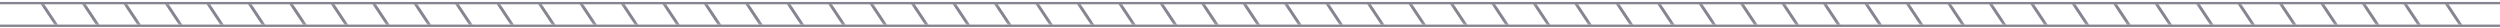 <?xml version="1.0" encoding="utf-8"?>
<svg xmlns="http://www.w3.org/2000/svg" fill="none" height="100%" overflow="visible" preserveAspectRatio="none" style="display: block;" viewBox="0 0 800 9" width="100%">
<g id="Line Divider">
<g id="Group 25">
<g id="Diagonal Linework">
<mask height="7" id="mask0_0_599" maskUnits="userSpaceOnUse" style="mask-type:alpha" width="800" x="0" y="1">
<rect fill="#D9D9D9" height="6.5" id="Rectangle 5" stroke="#858591" stroke-width="0.5" width="799.5" x="0.25" y="1.25"/>
</mask>
<g mask="url(#mask0_0_599)">
<g id="Union">
<path d="M21.349 13.396L-9 -32.207L-8.716 -32.634L21.633 12.968L21.349 13.396Z" fill="#858591"/>
<path d="M34.614 13.396L4.265 -32.207L4.549 -32.634L34.898 12.968L34.614 13.396Z" fill="#858591"/>
<path d="M17.53 -32.207L47.879 13.396L48.163 12.968L17.814 -32.634L17.53 -32.207Z" fill="#858591"/>
<path d="M61.144 13.396L30.795 -32.207L31.079 -32.634L61.428 12.968L61.144 13.396Z" fill="#858591"/>
<path d="M44.06 -32.207L74.408 13.396L74.693 12.968L44.344 -32.634L44.06 -32.207Z" fill="#858591"/>
<path d="M87.673 13.396L57.325 -32.207L57.609 -32.634L87.958 12.968L87.673 13.396Z" fill="#858591"/>
<path d="M70.59 -32.207L100.938 13.396L101.223 12.968L70.874 -32.634L70.59 -32.207Z" fill="#858591"/>
<path d="M114.203 13.396L83.855 -32.207L84.139 -32.634L114.487 12.968L114.203 13.396Z" fill="#858591"/>
<path d="M97.12 -32.207L127.468 13.396L127.752 12.968L97.404 -32.634L97.12 -32.207Z" fill="#858591"/>
<path d="M140.733 13.396L110.385 -32.207L110.669 -32.634L141.017 12.968L140.733 13.396Z" fill="#858591"/>
<path d="M123.65 -32.207L153.998 13.396L154.282 12.968L123.934 -32.634L123.65 -32.207Z" fill="#858591"/>
<path d="M167.263 13.396L136.914 -32.207L137.199 -32.634L167.547 12.968L167.263 13.396Z" fill="#858591"/>
<path d="M150.179 -32.207L180.528 13.396L180.812 12.968L150.464 -32.634L150.179 -32.207Z" fill="#858591"/>
<path d="M193.793 13.396L163.444 -32.207L163.729 -32.634L194.077 12.968L193.793 13.396Z" fill="#858591"/>
<path d="M176.709 -32.207L207.058 13.396L207.342 12.968L176.994 -32.634L176.709 -32.207Z" fill="#858591"/>
<path d="M220.323 13.396L189.974 -32.207L190.259 -32.634L220.607 12.968L220.323 13.396Z" fill="#858591"/>
<path d="M203.239 -32.207L233.588 13.396L233.872 12.968L203.523 -32.634L203.239 -32.207Z" fill="#858591"/>
<path d="M246.853 13.396L216.504 -32.207L216.788 -32.634L247.137 12.968L246.853 13.396Z" fill="#858591"/>
<path d="M229.769 -32.207L260.118 13.396L260.402 12.968L230.053 -32.634L229.769 -32.207Z" fill="#858591"/>
<path d="M273.383 13.396L243.034 -32.207L243.318 -32.634L273.667 12.968L273.383 13.396Z" fill="#858591"/>
<path d="M256.299 -32.207L286.648 13.396L286.932 12.968L256.583 -32.634L256.299 -32.207Z" fill="#858591"/>
<path d="M299.913 13.396L269.564 -32.207L269.848 -32.634L300.197 12.968L299.913 13.396Z" fill="#858591"/>
<path d="M282.829 -32.207L313.178 13.396L313.462 12.968L283.113 -32.634L282.829 -32.207Z" fill="#858591"/>
<path d="M326.443 13.396L296.094 -32.207L296.378 -32.634L326.727 12.968L326.443 13.396Z" fill="#858591"/>
<path d="M309.359 -32.207L339.707 13.396L339.992 12.968L309.643 -32.634L309.359 -32.207Z" fill="#858591"/>
<path d="M352.972 13.396L322.624 -32.207L322.908 -32.634L353.257 12.968L352.972 13.396Z" fill="#858591"/>
<path d="M335.889 -32.207L366.237 13.396L366.522 12.968L336.173 -32.634L335.889 -32.207Z" fill="#858591"/>
<path d="M379.502 13.396L349.154 -32.207L349.438 -32.634L379.787 12.968L379.502 13.396Z" fill="#858591"/>
<path d="M362.419 -32.207L392.767 13.396L393.052 12.968L362.703 -32.634L362.419 -32.207Z" fill="#858591"/>
<path d="M406.032 13.396L375.684 -32.207L375.968 -32.634L406.316 12.968L406.032 13.396Z" fill="#858591"/>
<path d="M388.949 -32.207L419.297 13.396L419.581 12.968L389.233 -32.634L388.949 -32.207Z" fill="#858591"/>
<path d="M432.562 13.396L402.214 -32.207L402.498 -32.634L432.846 12.968L432.562 13.396Z" fill="#858591"/>
<path d="M415.478 -32.207L445.827 13.396L446.111 12.968L415.763 -32.634L415.478 -32.207Z" fill="#858591"/>
<path d="M459.092 13.396L428.743 -32.207L429.028 -32.634L459.376 12.968L459.092 13.396Z" fill="#858591"/>
<path d="M442.008 -32.207L472.357 13.396L472.641 12.968L442.293 -32.634L442.008 -32.207Z" fill="#858591"/>
<path d="M485.622 13.396L455.273 -32.207L455.558 -32.634L485.906 12.968L485.622 13.396Z" fill="#858591"/>
<path d="M468.538 -32.207L498.887 13.396L499.171 12.968L468.822 -32.634L468.538 -32.207Z" fill="#858591"/>
<path d="M512.152 13.396L481.803 -32.207L482.087 -32.634L512.436 12.968L512.152 13.396Z" fill="#858591"/>
<path d="M495.068 -32.207L525.417 13.396L525.701 12.968L495.352 -32.634L495.068 -32.207Z" fill="#858591"/>
<path d="M538.682 13.396L508.333 -32.207L508.617 -32.634L538.966 12.968L538.682 13.396Z" fill="#858591"/>
<path d="M521.598 -32.207L551.947 13.396L552.231 12.968L521.882 -32.634L521.598 -32.207Z" fill="#858591"/>
<path d="M565.212 13.396L534.863 -32.207L535.147 -32.634L565.496 12.968L565.212 13.396Z" fill="#858591"/>
<path d="M548.128 -32.207L578.477 13.396L578.761 12.968L548.412 -32.634L548.128 -32.207Z" fill="#858591"/>
<path d="M591.742 13.396L561.393 -32.207L561.677 -32.634L592.026 12.968L591.742 13.396Z" fill="#858591"/>
<path d="M574.658 -32.207L605.006 13.396L605.291 12.968L574.942 -32.634L574.658 -32.207Z" fill="#858591"/>
<path d="M618.271 13.396L587.923 -32.207L588.207 -32.634L618.556 12.968L618.271 13.396Z" fill="#858591"/>
<path d="M601.188 -32.207L631.536 13.396L631.821 12.968L601.472 -32.634L601.188 -32.207Z" fill="#858591"/>
<path d="M644.801 13.396L614.453 -32.207L614.737 -32.634L645.086 12.968L644.801 13.396Z" fill="#858591"/>
<path d="M627.718 -32.207L658.066 13.396L658.351 12.968L628.002 -32.634L627.718 -32.207Z" fill="#858591"/>
<path d="M671.331 13.396L640.983 -32.207L641.267 -32.634L671.615 12.968L671.331 13.396Z" fill="#858591"/>
<path d="M654.248 -32.207L684.596 13.396L684.88 12.968L654.532 -32.634L654.248 -32.207Z" fill="#858591"/>
<path d="M697.861 13.396L667.513 -32.207L667.797 -32.634L698.145 12.968L697.861 13.396Z" fill="#858591"/>
<path d="M680.778 -32.207L711.126 13.396L711.41 12.968L681.062 -32.634L680.778 -32.207Z" fill="#858591"/>
<path d="M724.391 13.396L694.042 -32.207L694.327 -32.634L724.675 12.968L724.391 13.396Z" fill="#858591"/>
<path d="M707.307 -32.207L737.656 13.396L737.94 12.968L707.592 -32.634L707.307 -32.207Z" fill="#858591"/>
<path d="M750.921 13.396L720.572 -32.207L720.857 -32.634L751.205 12.968L750.921 13.396Z" fill="#858591"/>
<path d="M733.837 -32.207L764.186 13.396L764.47 12.968L734.122 -32.634L733.837 -32.207Z" fill="#858591"/>
<path d="M777.451 13.396L747.102 -32.207L747.386 -32.634L777.735 12.968L777.451 13.396Z" fill="#858591"/>
<path d="M760.367 -32.207L790.716 13.396L791 12.968L760.651 -32.634L760.367 -32.207Z" fill="#858591"/>
<path d="M21.349 13.396L-9 -32.207L-8.716 -32.634L21.633 12.968L21.349 13.396Z" stroke="#858591" stroke-width="0.475"/>
<path d="M34.614 13.396L4.265 -32.207L4.549 -32.634L34.898 12.968L34.614 13.396Z" stroke="#858591" stroke-width="0.475"/>
<path d="M17.53 -32.207L47.879 13.396L48.163 12.968L17.814 -32.634L17.53 -32.207Z" stroke="#858591" stroke-width="0.475"/>
<path d="M61.144 13.396L30.795 -32.207L31.079 -32.634L61.428 12.968L61.144 13.396Z" stroke="#858591" stroke-width="0.475"/>
<path d="M44.06 -32.207L74.408 13.396L74.693 12.968L44.344 -32.634L44.06 -32.207Z" stroke="#858591" stroke-width="0.475"/>
<path d="M87.673 13.396L57.325 -32.207L57.609 -32.634L87.958 12.968L87.673 13.396Z" stroke="#858591" stroke-width="0.475"/>
<path d="M70.59 -32.207L100.938 13.396L101.223 12.968L70.874 -32.634L70.59 -32.207Z" stroke="#858591" stroke-width="0.475"/>
<path d="M114.203 13.396L83.855 -32.207L84.139 -32.634L114.487 12.968L114.203 13.396Z" stroke="#858591" stroke-width="0.475"/>
<path d="M97.12 -32.207L127.468 13.396L127.752 12.968L97.404 -32.634L97.12 -32.207Z" stroke="#858591" stroke-width="0.475"/>
<path d="M140.733 13.396L110.385 -32.207L110.669 -32.634L141.017 12.968L140.733 13.396Z" stroke="#858591" stroke-width="0.475"/>
<path d="M123.65 -32.207L153.998 13.396L154.282 12.968L123.934 -32.634L123.65 -32.207Z" stroke="#858591" stroke-width="0.475"/>
<path d="M167.263 13.396L136.914 -32.207L137.199 -32.634L167.547 12.968L167.263 13.396Z" stroke="#858591" stroke-width="0.475"/>
<path d="M150.179 -32.207L180.528 13.396L180.812 12.968L150.464 -32.634L150.179 -32.207Z" stroke="#858591" stroke-width="0.475"/>
<path d="M193.793 13.396L163.444 -32.207L163.729 -32.634L194.077 12.968L193.793 13.396Z" stroke="#858591" stroke-width="0.475"/>
<path d="M176.709 -32.207L207.058 13.396L207.342 12.968L176.994 -32.634L176.709 -32.207Z" stroke="#858591" stroke-width="0.475"/>
<path d="M220.323 13.396L189.974 -32.207L190.259 -32.634L220.607 12.968L220.323 13.396Z" stroke="#858591" stroke-width="0.475"/>
<path d="M203.239 -32.207L233.588 13.396L233.872 12.968L203.523 -32.634L203.239 -32.207Z" stroke="#858591" stroke-width="0.475"/>
<path d="M246.853 13.396L216.504 -32.207L216.788 -32.634L247.137 12.968L246.853 13.396Z" stroke="#858591" stroke-width="0.475"/>
<path d="M229.769 -32.207L260.118 13.396L260.402 12.968L230.053 -32.634L229.769 -32.207Z" stroke="#858591" stroke-width="0.475"/>
<path d="M273.383 13.396L243.034 -32.207L243.318 -32.634L273.667 12.968L273.383 13.396Z" stroke="#858591" stroke-width="0.475"/>
<path d="M256.299 -32.207L286.648 13.396L286.932 12.968L256.583 -32.634L256.299 -32.207Z" stroke="#858591" stroke-width="0.475"/>
<path d="M299.913 13.396L269.564 -32.207L269.848 -32.634L300.197 12.968L299.913 13.396Z" stroke="#858591" stroke-width="0.475"/>
<path d="M282.829 -32.207L313.178 13.396L313.462 12.968L283.113 -32.634L282.829 -32.207Z" stroke="#858591" stroke-width="0.475"/>
<path d="M326.443 13.396L296.094 -32.207L296.378 -32.634L326.727 12.968L326.443 13.396Z" stroke="#858591" stroke-width="0.475"/>
<path d="M309.359 -32.207L339.707 13.396L339.992 12.968L309.643 -32.634L309.359 -32.207Z" stroke="#858591" stroke-width="0.475"/>
<path d="M352.972 13.396L322.624 -32.207L322.908 -32.634L353.257 12.968L352.972 13.396Z" stroke="#858591" stroke-width="0.475"/>
<path d="M335.889 -32.207L366.237 13.396L366.522 12.968L336.173 -32.634L335.889 -32.207Z" stroke="#858591" stroke-width="0.475"/>
<path d="M379.502 13.396L349.154 -32.207L349.438 -32.634L379.787 12.968L379.502 13.396Z" stroke="#858591" stroke-width="0.475"/>
<path d="M362.419 -32.207L392.767 13.396L393.052 12.968L362.703 -32.634L362.419 -32.207Z" stroke="#858591" stroke-width="0.475"/>
<path d="M406.032 13.396L375.684 -32.207L375.968 -32.634L406.316 12.968L406.032 13.396Z" stroke="#858591" stroke-width="0.475"/>
<path d="M388.949 -32.207L419.297 13.396L419.581 12.968L389.233 -32.634L388.949 -32.207Z" stroke="#858591" stroke-width="0.475"/>
<path d="M432.562 13.396L402.214 -32.207L402.498 -32.634L432.846 12.968L432.562 13.396Z" stroke="#858591" stroke-width="0.475"/>
<path d="M415.478 -32.207L445.827 13.396L446.111 12.968L415.763 -32.634L415.478 -32.207Z" stroke="#858591" stroke-width="0.475"/>
<path d="M459.092 13.396L428.743 -32.207L429.028 -32.634L459.376 12.968L459.092 13.396Z" stroke="#858591" stroke-width="0.475"/>
<path d="M442.008 -32.207L472.357 13.396L472.641 12.968L442.293 -32.634L442.008 -32.207Z" stroke="#858591" stroke-width="0.475"/>
<path d="M485.622 13.396L455.273 -32.207L455.558 -32.634L485.906 12.968L485.622 13.396Z" stroke="#858591" stroke-width="0.475"/>
<path d="M468.538 -32.207L498.887 13.396L499.171 12.968L468.822 -32.634L468.538 -32.207Z" stroke="#858591" stroke-width="0.475"/>
<path d="M512.152 13.396L481.803 -32.207L482.087 -32.634L512.436 12.968L512.152 13.396Z" stroke="#858591" stroke-width="0.475"/>
<path d="M495.068 -32.207L525.417 13.396L525.701 12.968L495.352 -32.634L495.068 -32.207Z" stroke="#858591" stroke-width="0.475"/>
<path d="M538.682 13.396L508.333 -32.207L508.617 -32.634L538.966 12.968L538.682 13.396Z" stroke="#858591" stroke-width="0.475"/>
<path d="M521.598 -32.207L551.947 13.396L552.231 12.968L521.882 -32.634L521.598 -32.207Z" stroke="#858591" stroke-width="0.475"/>
<path d="M565.212 13.396L534.863 -32.207L535.147 -32.634L565.496 12.968L565.212 13.396Z" stroke="#858591" stroke-width="0.475"/>
<path d="M548.128 -32.207L578.477 13.396L578.761 12.968L548.412 -32.634L548.128 -32.207Z" stroke="#858591" stroke-width="0.475"/>
<path d="M591.742 13.396L561.393 -32.207L561.677 -32.634L592.026 12.968L591.742 13.396Z" stroke="#858591" stroke-width="0.475"/>
<path d="M574.658 -32.207L605.006 13.396L605.291 12.968L574.942 -32.634L574.658 -32.207Z" stroke="#858591" stroke-width="0.475"/>
<path d="M618.271 13.396L587.923 -32.207L588.207 -32.634L618.556 12.968L618.271 13.396Z" stroke="#858591" stroke-width="0.475"/>
<path d="M601.188 -32.207L631.536 13.396L631.821 12.968L601.472 -32.634L601.188 -32.207Z" stroke="#858591" stroke-width="0.475"/>
<path d="M644.801 13.396L614.453 -32.207L614.737 -32.634L645.086 12.968L644.801 13.396Z" stroke="#858591" stroke-width="0.475"/>
<path d="M627.718 -32.207L658.066 13.396L658.351 12.968L628.002 -32.634L627.718 -32.207Z" stroke="#858591" stroke-width="0.475"/>
<path d="M671.331 13.396L640.983 -32.207L641.267 -32.634L671.615 12.968L671.331 13.396Z" stroke="#858591" stroke-width="0.475"/>
<path d="M654.248 -32.207L684.596 13.396L684.88 12.968L654.532 -32.634L654.248 -32.207Z" stroke="#858591" stroke-width="0.475"/>
<path d="M697.861 13.396L667.513 -32.207L667.797 -32.634L698.145 12.968L697.861 13.396Z" stroke="#858591" stroke-width="0.475"/>
<path d="M680.778 -32.207L711.126 13.396L711.41 12.968L681.062 -32.634L680.778 -32.207Z" stroke="#858591" stroke-width="0.475"/>
<path d="M724.391 13.396L694.042 -32.207L694.327 -32.634L724.675 12.968L724.391 13.396Z" stroke="#858591" stroke-width="0.475"/>
<path d="M707.307 -32.207L737.656 13.396L737.94 12.968L707.592 -32.634L707.307 -32.207Z" stroke="#858591" stroke-width="0.475"/>
<path d="M750.921 13.396L720.572 -32.207L720.857 -32.634L751.205 12.968L750.921 13.396Z" stroke="#858591" stroke-width="0.475"/>
<path d="M733.837 -32.207L764.186 13.396L764.47 12.968L734.122 -32.634L733.837 -32.207Z" stroke="#858591" stroke-width="0.475"/>
<path d="M777.451 13.396L747.102 -32.207L747.386 -32.634L777.735 12.968L777.451 13.396Z" stroke="#858591" stroke-width="0.475"/>
<path d="M760.367 -32.207L790.716 13.396L791 12.968L760.651 -32.634L760.367 -32.207Z" stroke="#858591" stroke-width="0.475"/>
</g>
</g>
</g>
<path d="M0 1H800" id="Line 4" stroke="#858591" stroke-width="0.75"/>
<path d="M0 8.243H800" id="Line 5" stroke="#858591" stroke-width="0.75"/>
</g>
</g>
</svg>